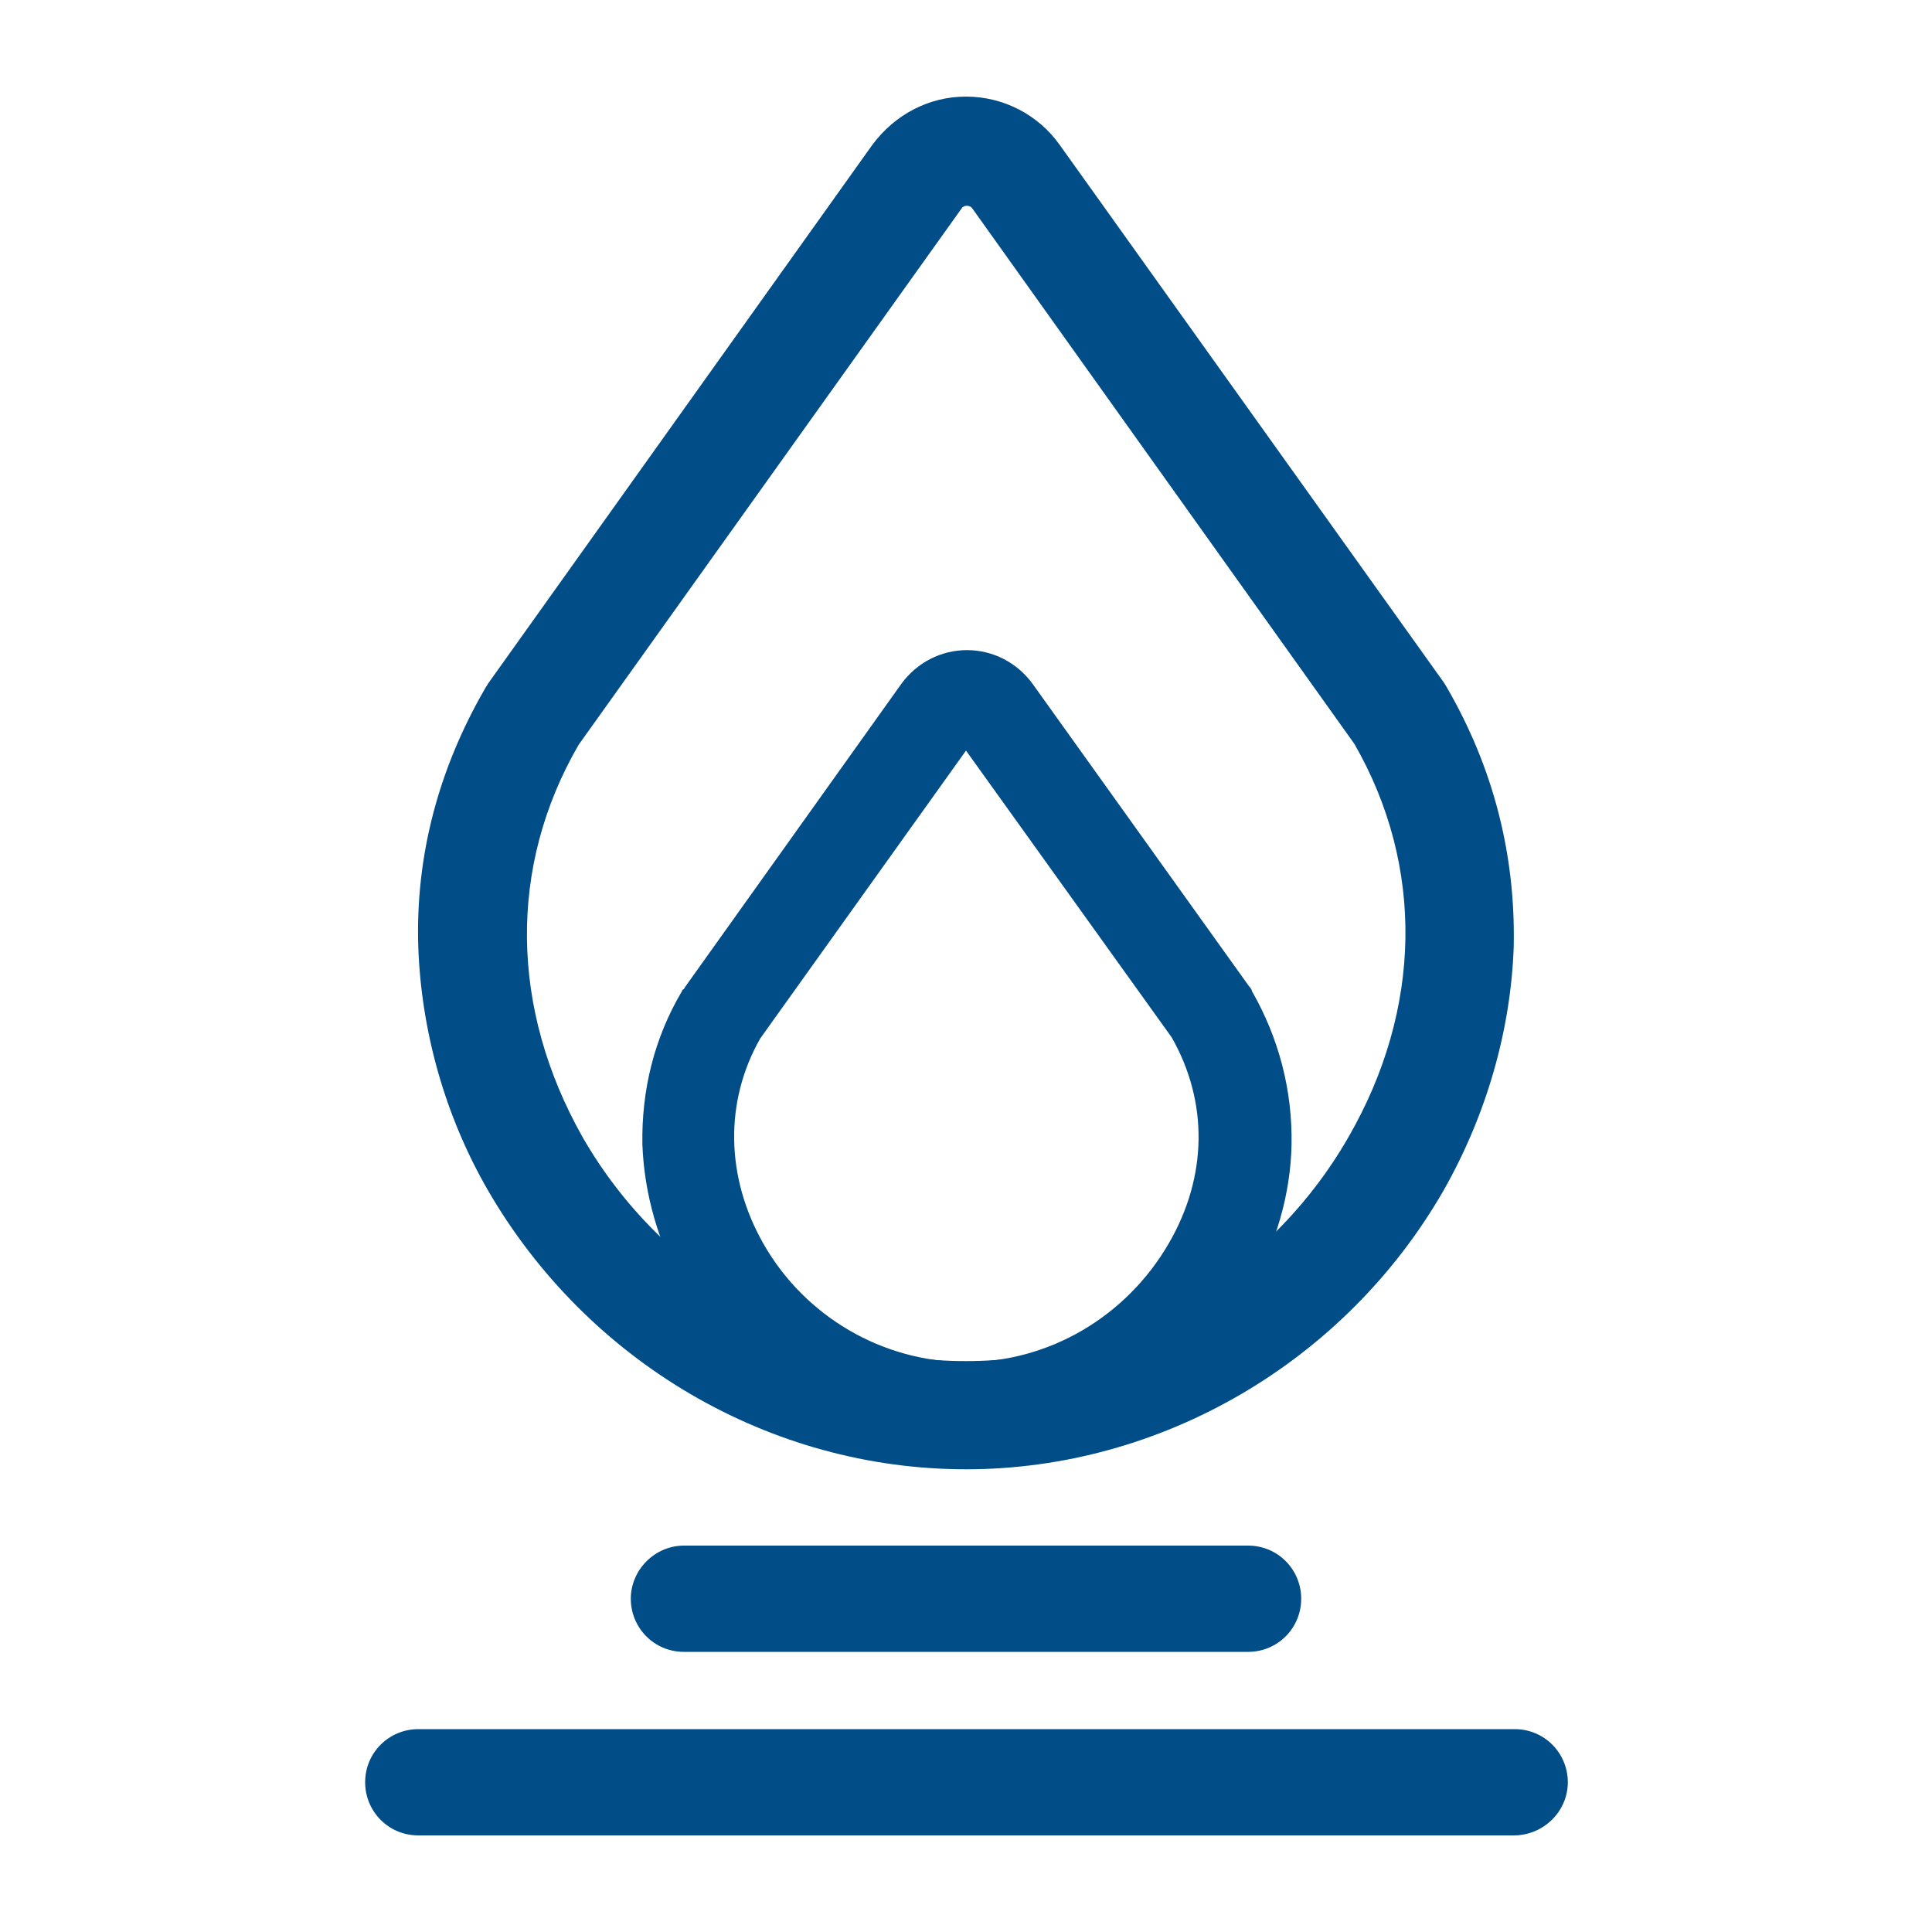 <?xml version="1.0" encoding="utf-8"?>
<svg version="1.1" id="Livello_1" xmlns="http://www.w3.org/2000/svg" xmlns:xlink="http://www.w3.org/1999/xlink" x="0px" y="0px"
	 viewBox="0 0 200 200" style="enable-background:new 0 0 200 200;" xml:space="preserve">
<g>
	<g>
		<path d="M50.5,123.2c10.3,17.8,29.2,28.9,49.5,28.9c20.2,0,39.2-11.1,49.4-28.8c4.5-7.9,7-16.7,7.3-25.3
			c0.2-9.5-2.1-18.5-6.9-26.8c-0.1-0.2-0.2-0.3-0.3-0.5L109.7,15c-2.2-3.1-5.8-5-9.7-5l0,0c-3.9,0-7.4,1.9-9.7,5L50.5,70.8
			c-0.1,0.2-0.2,0.3-0.3,0.5C45.4,79.6,43,88.6,43.3,98C43.6,106.6,46,115.4,50.5,123.2z M59.9,77.1l39.7-55.6
			c0.1-0.1,0.2-0.2,0.5-0.2l0,0c0.3,0,0.5,0.2,0.5,0.2L140.2,77c7.3,12.7,7,27.5-0.6,40.7c-8.2,14.3-23.4,23.2-39.6,23.2
			c-16.3,0-31.5-8.9-39.7-23.2C52.8,104.4,52.6,89.7,59.9,77.1z" fill="#004d87"/>
	</g>
	<g>
		<g>
			<path d="M72.1,132.6c5.8,10,16.5,16.3,27.9,16.3c11.4,0,22.1-6.2,27.8-16.2c2.5-4.4,4-9.4,4.1-14.3c0.1-5.3-1.2-10.4-3.9-15.1
				c0-0.1-0.1-0.2-0.2-0.3l-22.5-31.3c-1.2-1.7-3.3-2.8-5.5-2.8l0,0c-2.2,0-4.2,1.1-5.5,2.8l-22.4,31.4c0,0.1-0.1,0.2-0.2,0.3
				c-2.7,4.7-4,9.7-3.9,15.1C68.2,123.3,69.6,128.2,72.1,132.6z M77.4,106.6l22.4-31.3c0,0,0.1-0.1,0.3-0.1l0,0
				c0.2,0,0.3,0.1,0.3,0.1l22.4,31.2c4.1,7.2,4,15.5-0.3,22.9c-4.6,8-13.2,13.1-22.3,13.1c-9.2,0-17.7-5-22.4-13.1
				C73.4,122,73.3,113.7,77.4,106.6z" fill="#004d87"/>
		</g>
		<g>
			<path d="M100,150.5c-12,0-23.2-6.5-29.2-17.1c-2.6-4.6-4.1-9.7-4.3-14.9c-0.1-5.6,1.2-11,4.1-15.9c0-0.1,0.1-0.2,0.2-0.2
				c0-0.1,0.1-0.1,0.1-0.2l22.4-31.4c1.6-2.2,4.1-3.5,6.8-3.5c2.7,0,5.2,1.3,6.8,3.5l22.4,31.3c0.2,0.2,0.3,0.4,0.3,0.5
				c2.8,4.9,4.2,10.3,4.1,15.9c-0.1,5.1-1.6,10.3-4.3,15C123.2,143.9,112,150.5,100,150.5z M73.3,104.3c-2.5,4.4-3.8,9.2-3.6,14.1
				c0.2,4.7,1.5,9.3,3.9,13.4c0,0,0,0,0,0c5.5,9.5,15.7,15.5,26.5,15.5c10.8,0,21-5.9,26.5-15.4c2.4-4.2,3.8-8.9,3.9-13.5
				c0.1-5-1.1-9.8-3.7-14.3c0,0,0,0,0,0c0,0,0-0.1-0.1-0.1l-22.5-31.3c-1-1.3-2.5-2.1-4.2-2.1c-1.6,0-3.2,0.8-4.2,2.2l-22.3,31.3
				C73.4,104,73.4,104.1,73.3,104.3z M126.8,104.1C126.8,104.1,126.8,104.1,126.8,104.1C126.8,104.1,126.8,104.1,126.8,104.1z
				 M70.8,102.2C70.8,102.2,70.8,102.2,70.8,102.2C70.8,102.2,70.8,102.2,70.8,102.2z M100,144.1c-9.7,0-18.8-5.3-23.7-13.9
				c-4.5-7.9-4.6-16.8-0.3-24.4c0,0,0.1-0.1,0.1-0.1l22.4-31.3c0-0.1,0.1-0.1,0.1-0.2c0.5-0.5,1-0.6,1.4-0.6c0.7,0,1.3,0.4,1.6,0.9
				l22.3,31.1c0,0,0.1,0.1,0.1,0.1c4.4,7.6,4.2,16.5-0.3,24.5C118.8,138.8,109.7,144.1,100,144.1z M78.7,107.5
				c-3.7,6.5-3.6,14.3,0.3,21.2c4.3,7.6,12.4,12.3,21,12.3c8.6,0,16.6-4.7,21-12.3c4-6.9,4.1-14.6,0.3-21.3L100,77.7L78.7,107.5z
				 M98.7,75.3C98.7,75.3,98.7,75.3,98.7,75.3C98.7,75.3,98.7,75.3,98.7,75.3z M98.7,75.3C98.7,75.3,98.7,75.3,98.7,75.3
				C98.7,75.3,98.7,75.3,98.7,75.3z M98.7,75.3C98.7,75.3,98.7,75.3,98.7,75.3C98.7,75.3,98.7,75.3,98.7,75.3z" fill="#004d87"/>
		</g>
	</g>
	<g>
		<path d="M156.7,190H43.3c-3.1,0-5.5-2.5-5.5-5.5c0-3.1,2.5-5.5,5.5-5.5h113.5c3.1,0,5.5,2.5,5.5,5.5
			C162.3,187.5,159.8,190,156.7,190z" fill="#004d87"/>
	</g>
	<g>
		<path d="M129.2,171H70.8c-3.1,0-5.5-2.5-5.5-5.5s2.5-5.5,5.5-5.5h58.4c3.1,0,5.5,2.5,5.5,5.5S132.3,171,129.2,171z" fill="#004d87"/>
	</g>
</g>
</svg>
